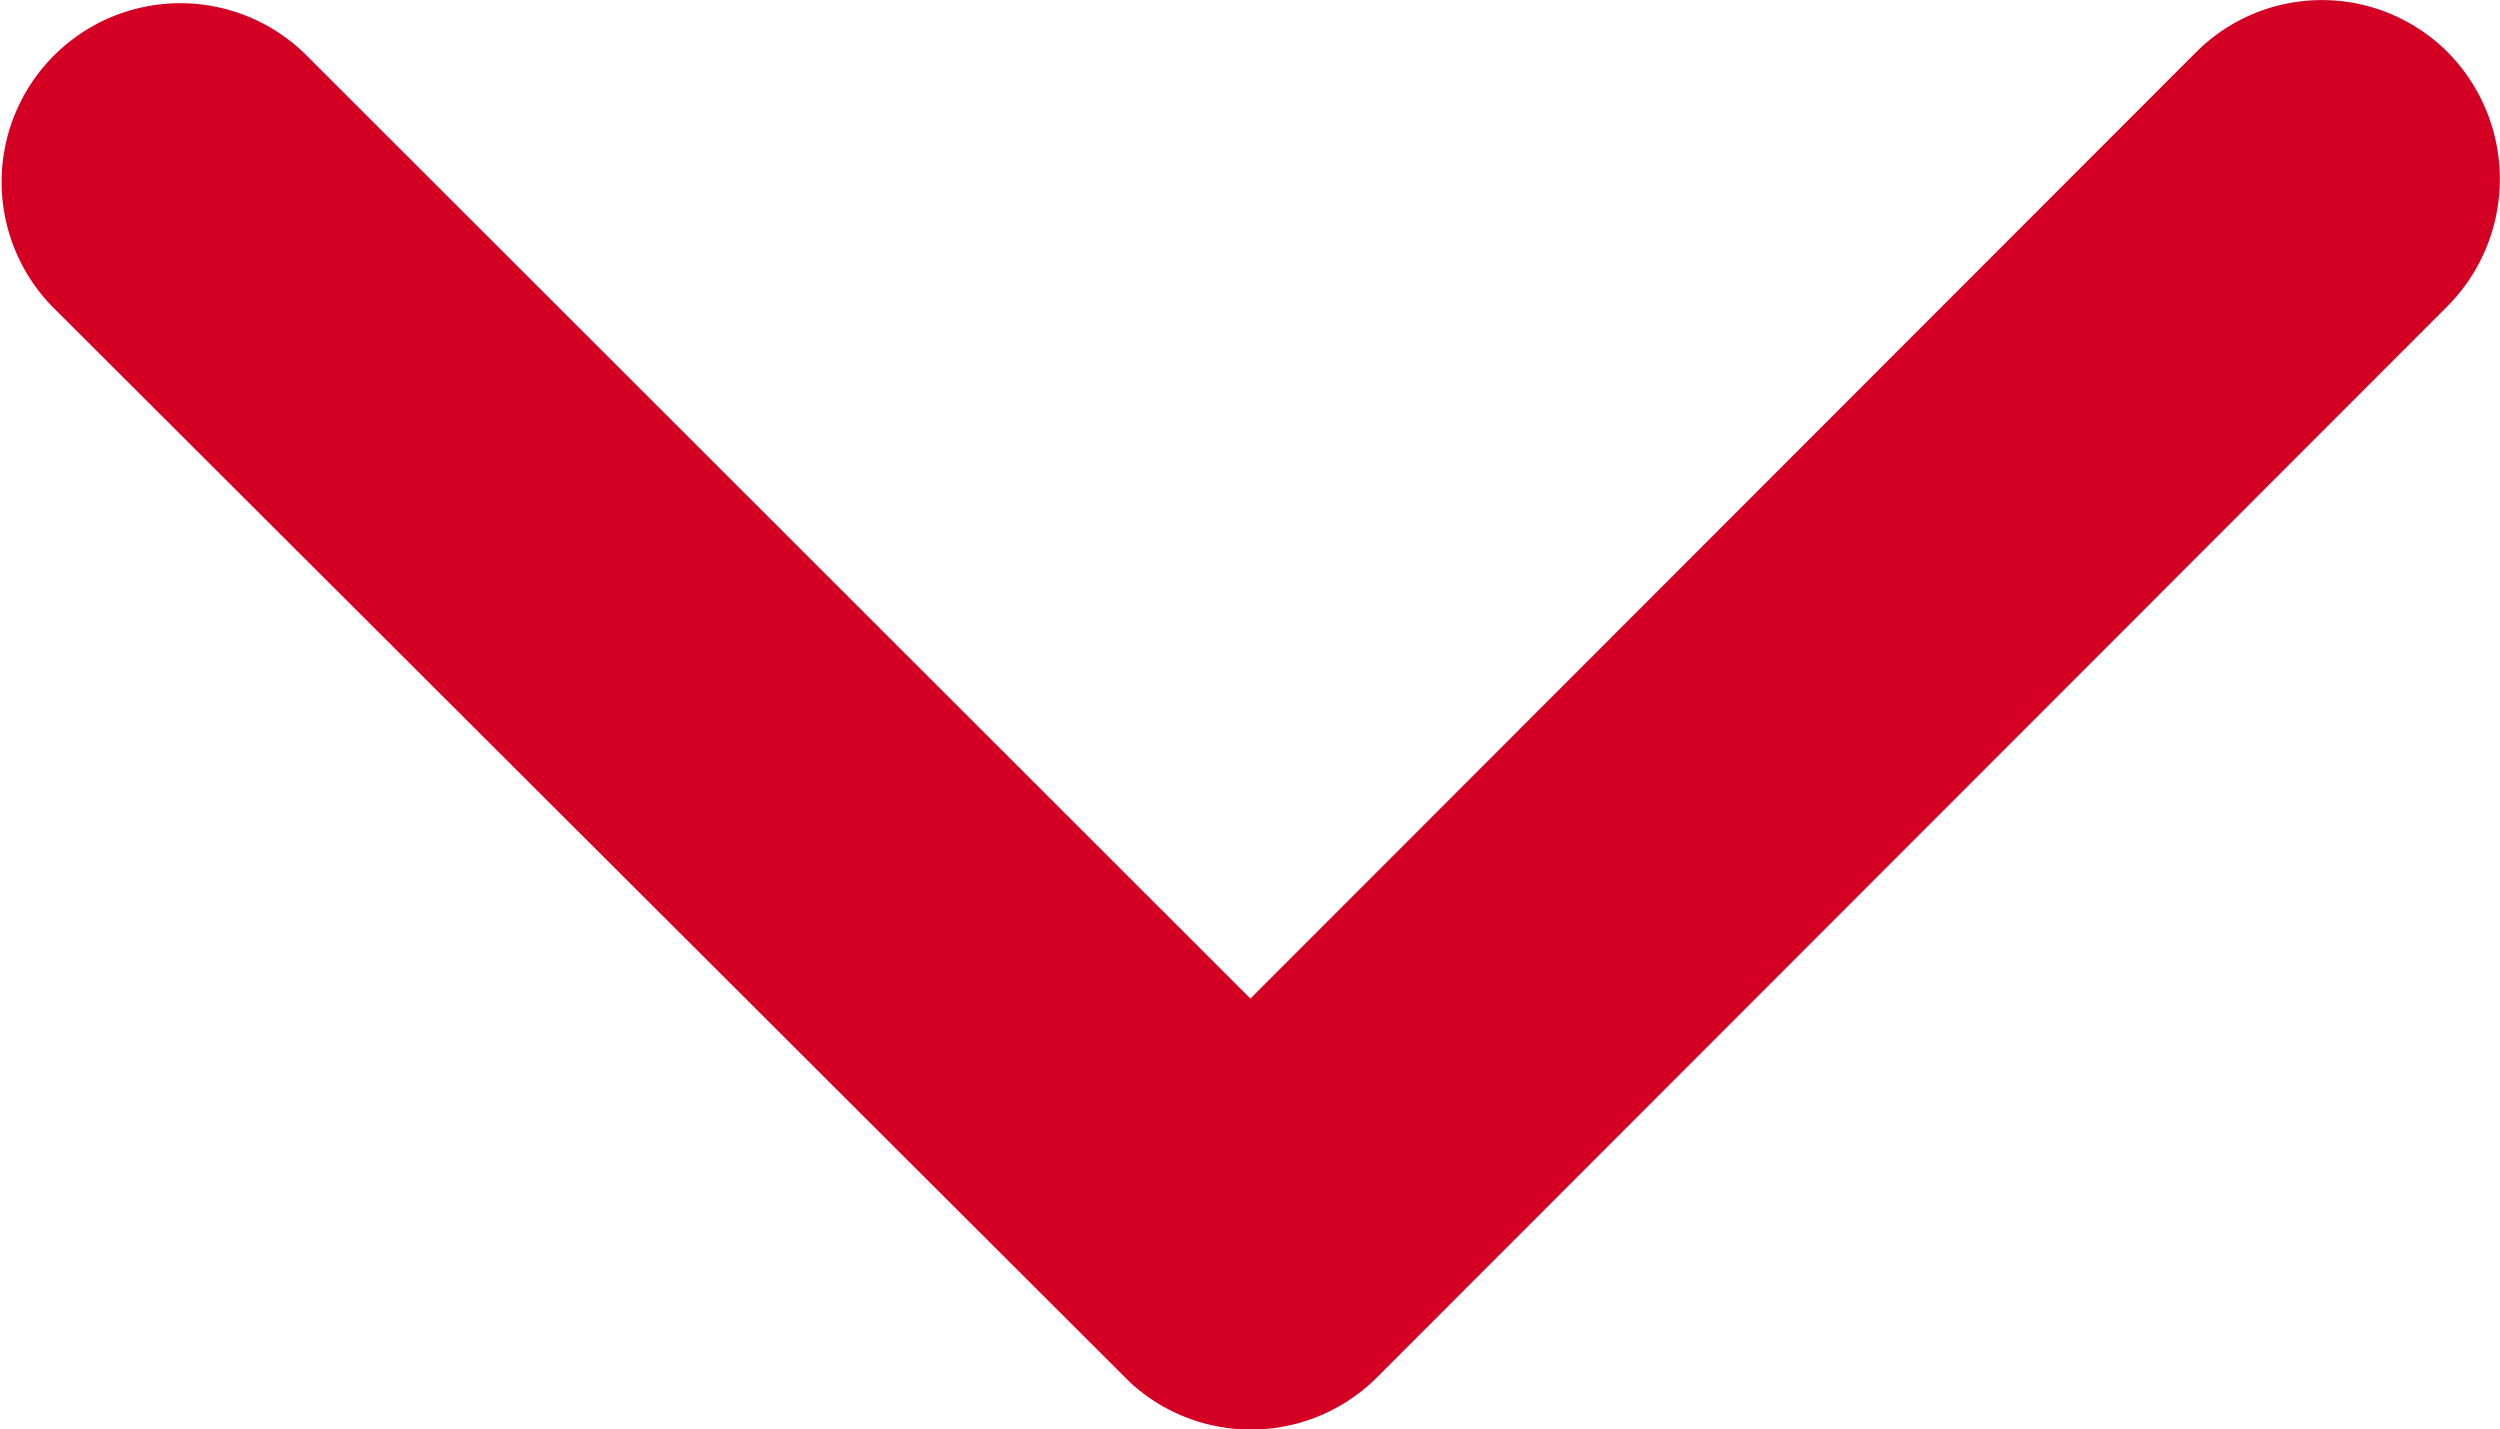 <svg xmlns="http://www.w3.org/2000/svg" width="45.718" height="26.14" viewBox="0 0 45.718 26.14"><defs><style>.a{fill:#d40024;}</style></defs><path class="a" d="M29.055,29.507l17.287-17.3a3.253,3.253,0,0,1,4.614,0,3.3,3.3,0,0,1,0,4.628l-19.587,19.6a3.261,3.261,0,0,1-4.505.1L7.14,16.848a3.268,3.268,0,0,1,4.614-4.628Z" transform="translate(-6.188 -11.246)"/></svg>